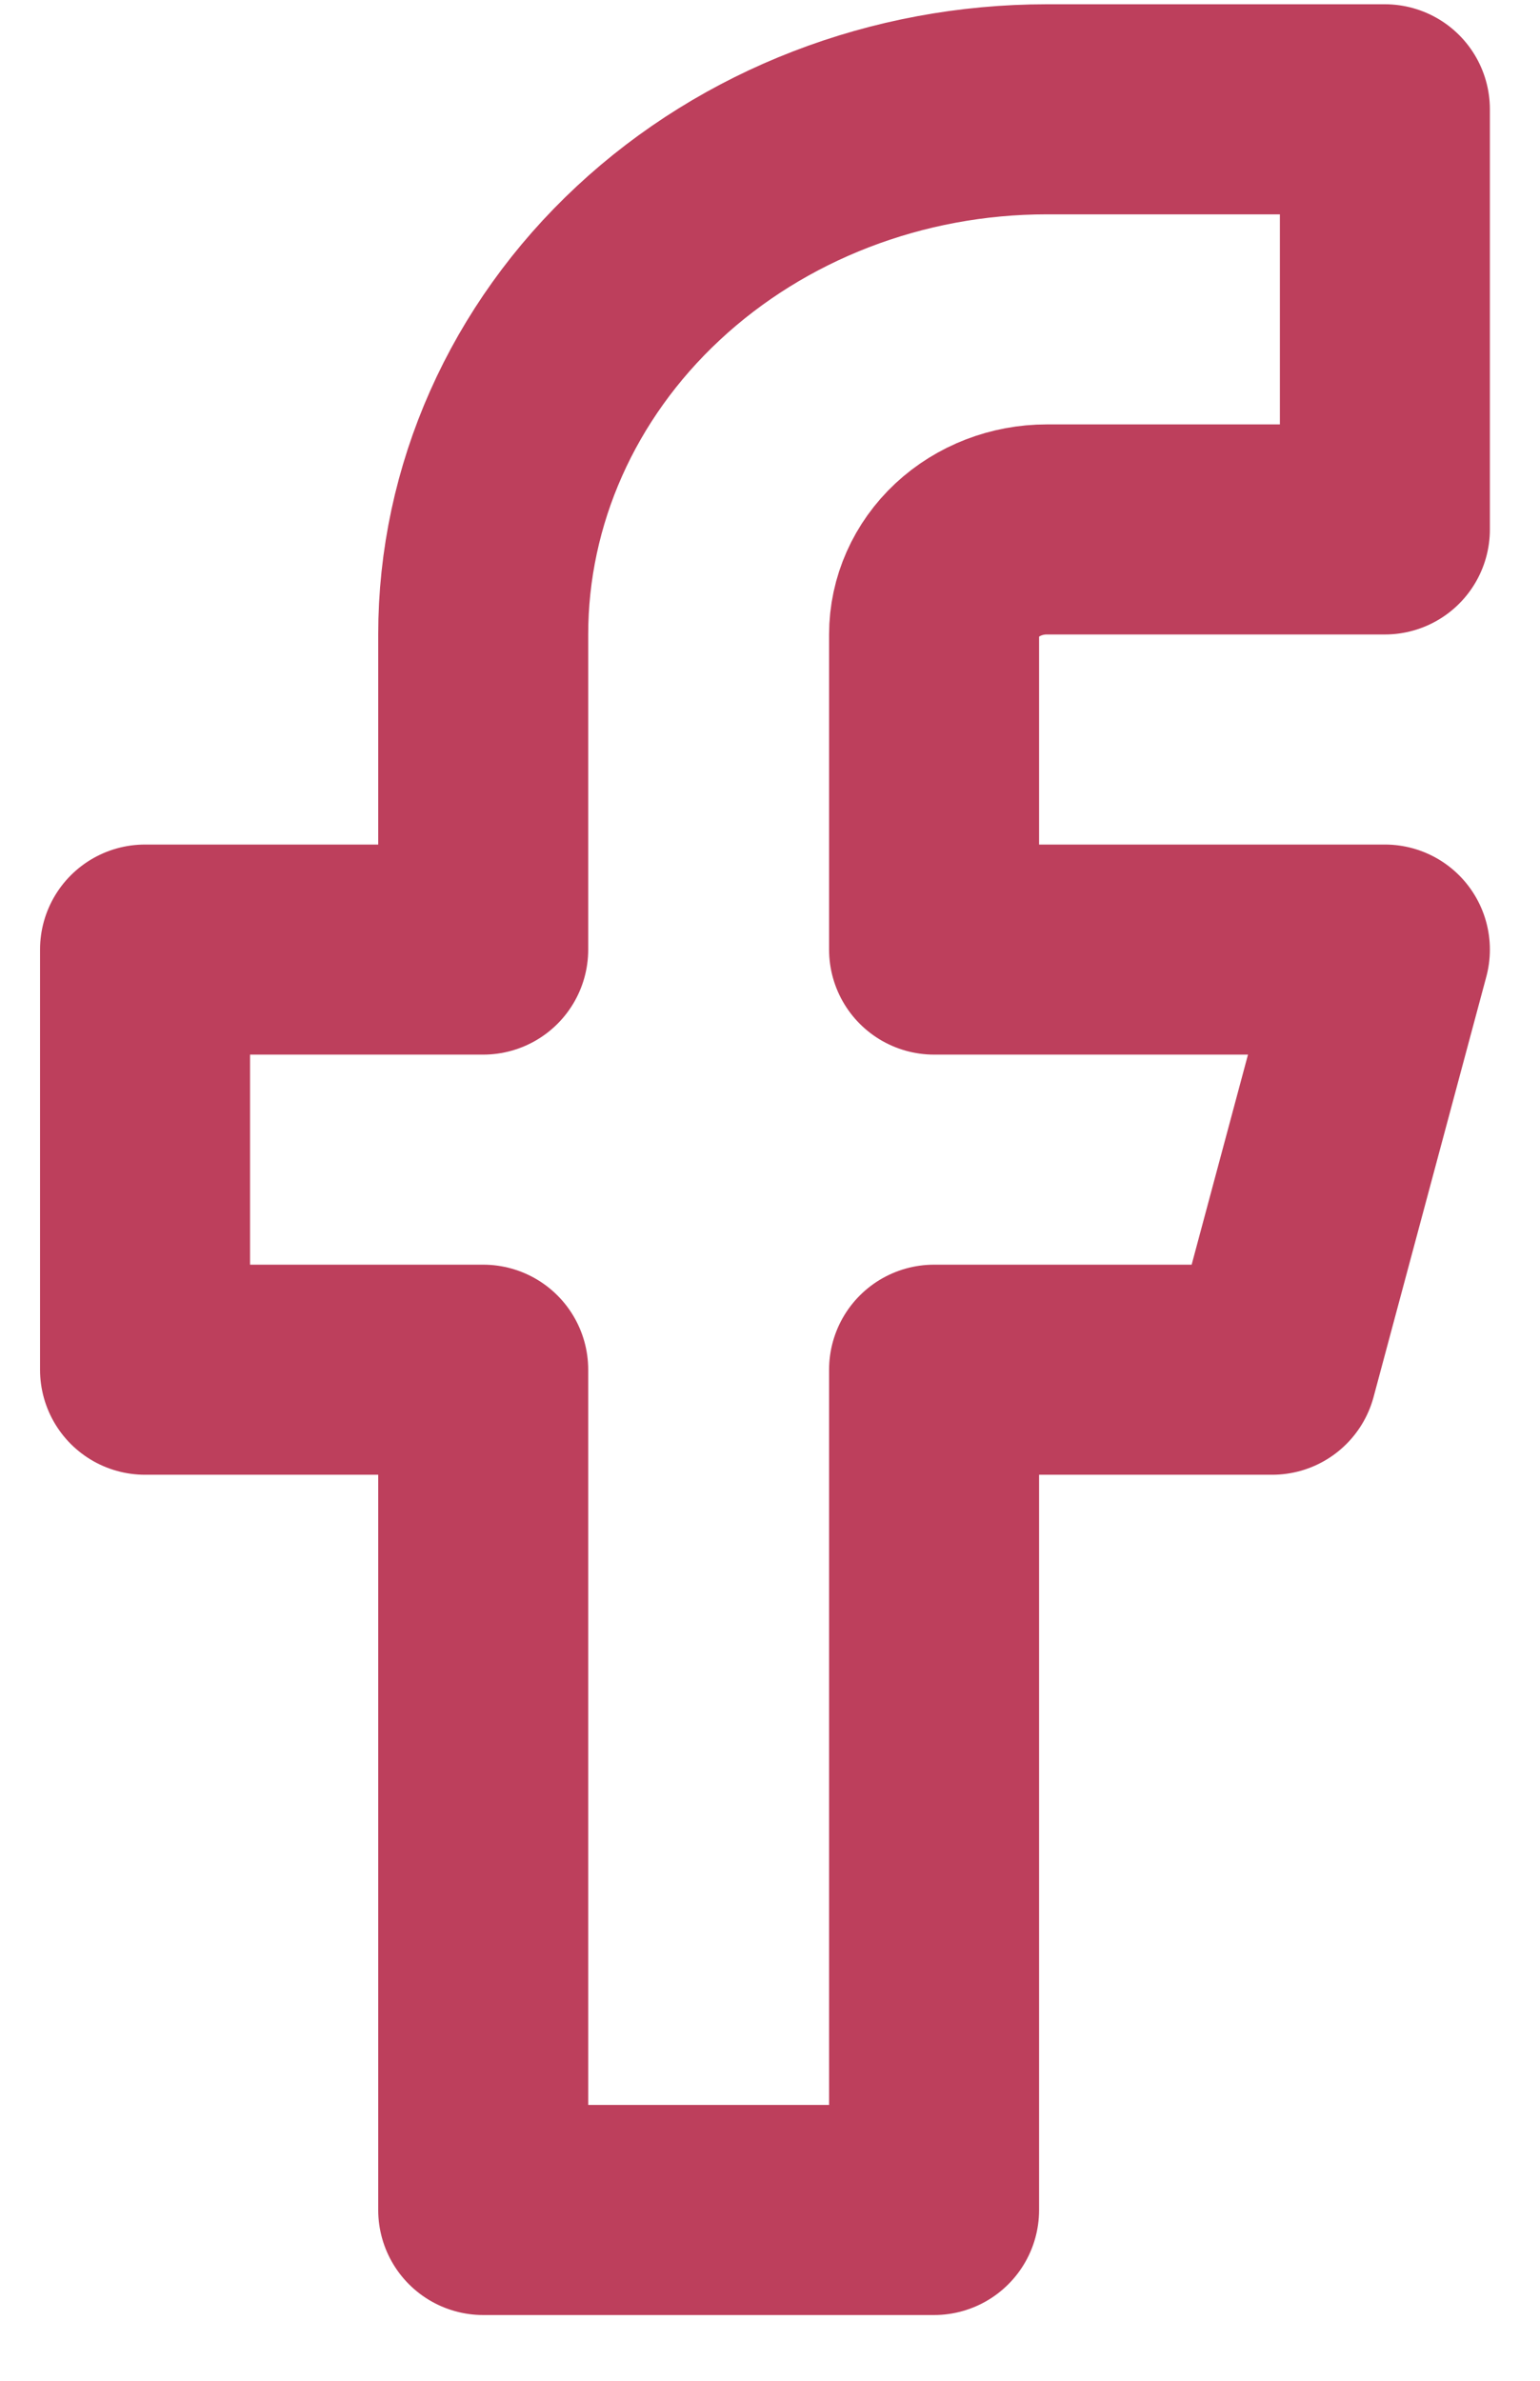 <svg width="22" height="34" viewBox="0 0 22 34" fill="none" xmlns="http://www.w3.org/2000/svg">
<path d="M19.784 1.561H14.954C12.819 1.561 10.771 2.351 9.261 3.758C7.751 5.164 6.903 7.072 6.903 9.061V13.561H2.072V19.561H6.903V31.561H13.344V19.561H18.174L19.784 13.561H13.344V9.061C13.344 8.663 13.513 8.282 13.815 8C14.117 7.719 14.527 7.561 14.954 7.561H19.784V1.561Z" stroke="#BD3F5C" stroke-width="3" stroke-linecap="round" stroke-linejoin="round"/>
</svg>
